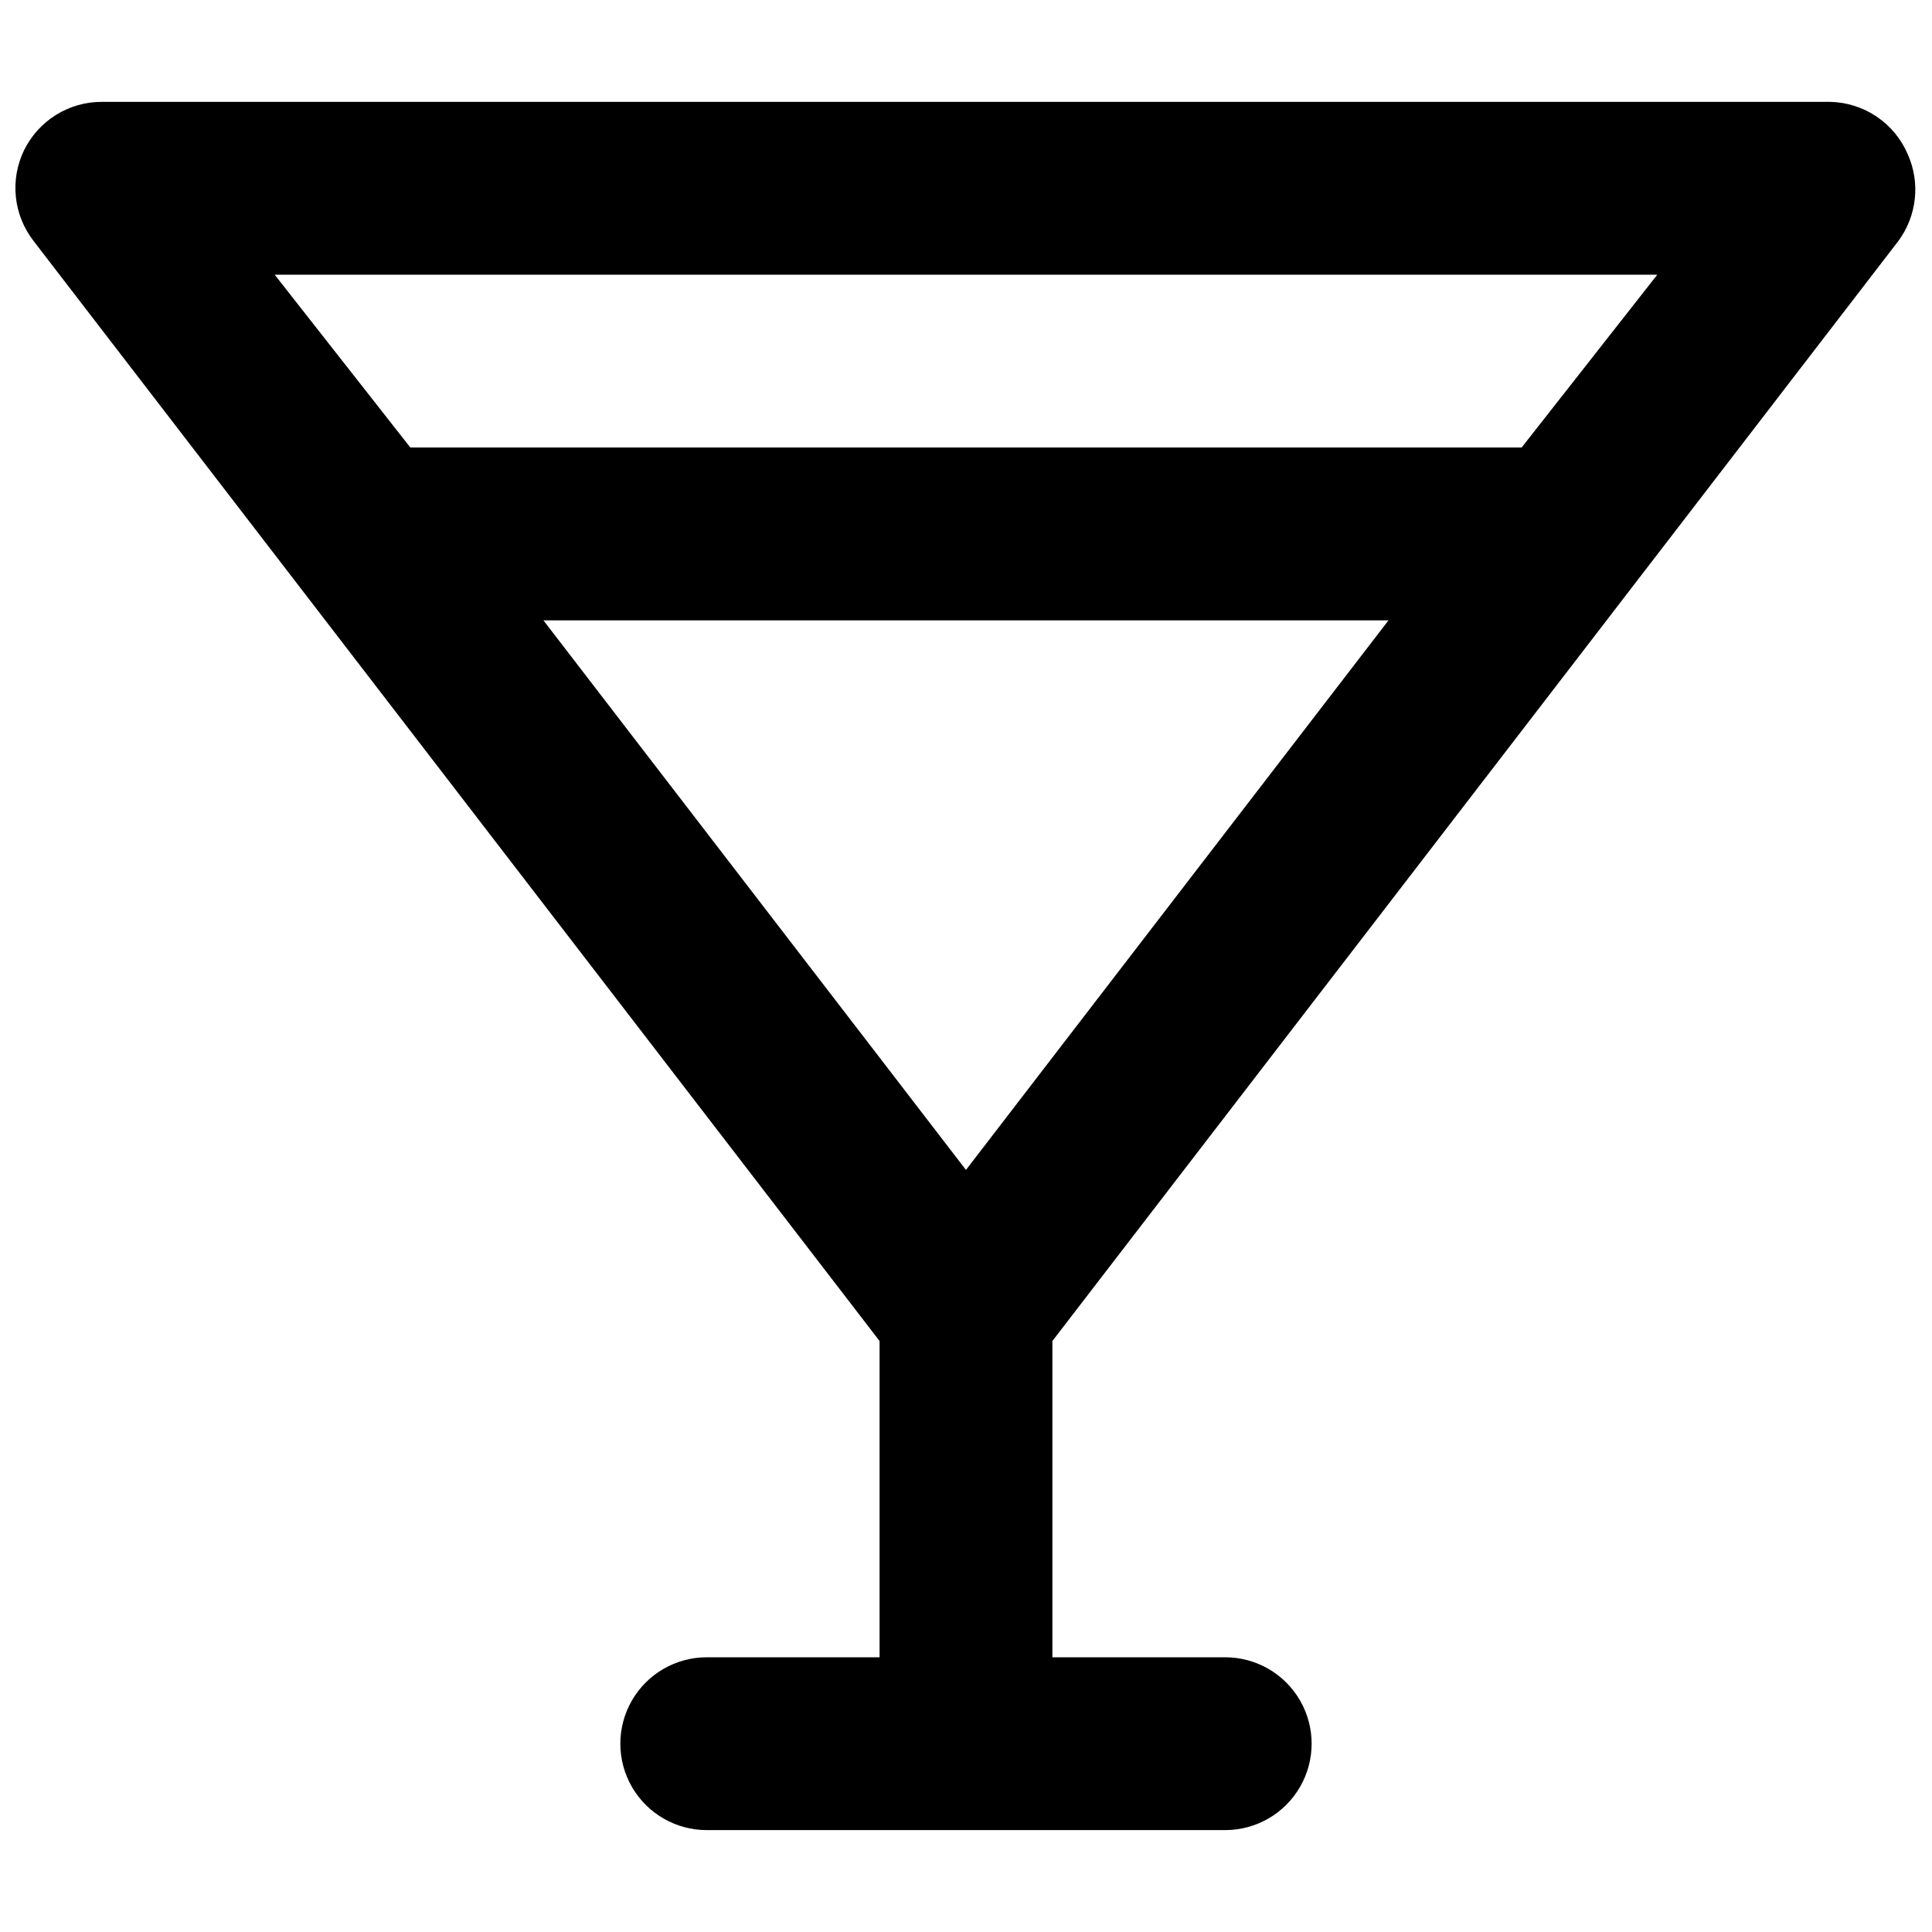 <?xml version="1.0" encoding="UTF-8"?>
<!-- Uploaded to: SVG Repo, www.svgrepo.com, Generator: SVG Repo Mixer Tools -->
<svg width="800px" height="800px" version="1.1" viewBox="144 144 512 512" xmlns="http://www.w3.org/2000/svg">
 <defs>
  <clipPath id="a">
   <path d="m148.09 170h503.81v460h-503.81z"/>
  </clipPath>
 </defs>
 <g clip-path="url(#a)">
  <path d="m647.09 207.86c2.406-3.254 3.906-7.086 4.348-11.109 0.445-4.023-0.188-8.09-1.828-11.789-1.723-4.07-4.582-7.555-8.242-10.031-3.656-2.481-7.953-3.848-12.367-3.938h-458.01c-4.293-0.012-8.5 1.188-12.145 3.453-3.644 2.269-6.578 5.516-8.469 9.371-1.863 3.844-2.617 8.133-2.172 12.379 0.445 4.25 2.07 8.289 4.691 11.664l224.2 291.52v83.816h-45.801c-8.18 0-15.742 4.363-19.832 11.449-4.09 7.086-4.09 15.816 0 22.898 4.09 7.086 11.652 11.453 19.832 11.453h137.4c8.184 0 15.742-4.367 19.832-11.453 4.09-7.082 4.09-15.812 0-22.898-4.09-7.086-11.648-11.449-19.832-11.449h-45.801v-83.816zm-359.08 100.54h223.96l-111.98 145.64zm295.19-91.602-35.953 45.801h-294.5l-35.953-45.801z"/>
 </g>
</svg>